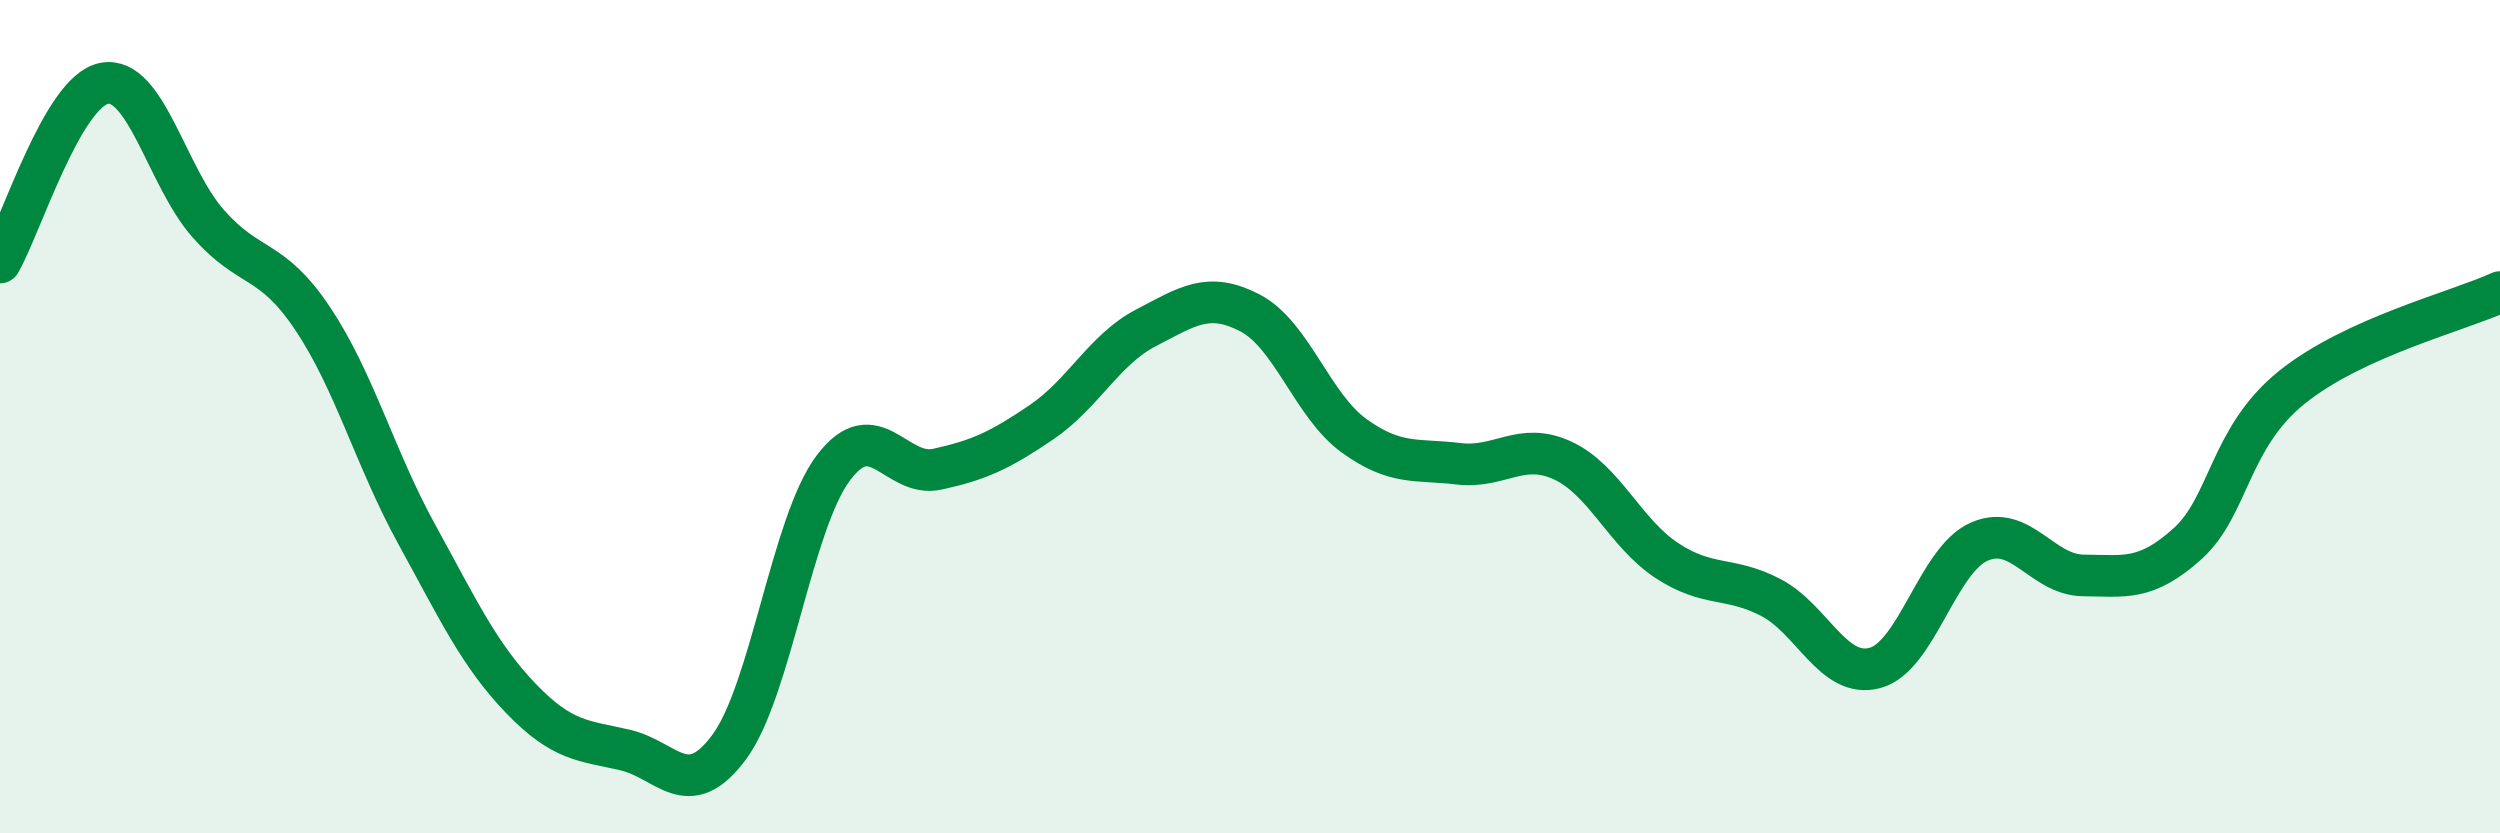 
    <svg width="60" height="20" viewBox="0 0 60 20" xmlns="http://www.w3.org/2000/svg">
      <path
        d="M 0,6.3 C 0.5,5.44 1.5,2.19 2.5,2 C 3.5,1.81 4,4.24 5,5.37 C 6,6.5 6.5,6.15 7.5,7.64 C 8.5,9.13 9,11 10,12.82 C 11,14.64 11.5,15.72 12.5,16.76 C 13.5,17.8 14,17.77 15,18 C 16,18.23 16.5,19.28 17.5,17.93 C 18.5,16.58 19,12.56 20,11.23 C 21,9.9 21.5,11.48 22.5,11.26 C 23.5,11.04 24,10.81 25,10.13 C 26,9.45 26.5,8.39 27.5,7.87 C 28.5,7.35 29,6.99 30,7.51 C 31,8.03 31.5,9.74 32.5,10.46 C 33.5,11.18 34,11.01 35,11.13 C 36,11.25 36.5,10.59 37.5,11.05 C 38.5,11.51 39,12.79 40,13.45 C 41,14.11 41.5,13.82 42.5,14.34 C 43.5,14.86 44,16.3 45,16.03 C 46,15.76 46.5,13.44 47.5,13 C 48.5,12.56 49,13.8 50,13.81 C 51,13.82 51.5,13.95 52.5,13.05 C 53.5,12.15 53.5,10.51 55,9.3 C 56.5,8.09 59,7.47 60,7.01L60 20L0 20Z"
        fill="#008740"
        opacity="0.1"
        stroke-linecap="round"
        stroke-linejoin="round"
      />
      <path
        d="M 0,6.3 C 0.5,5.44 1.5,2.19 2.5,2 C 3.5,1.81 4,4.24 5,5.37 C 6,6.5 6.5,6.15 7.5,7.64 C 8.5,9.13 9,11 10,12.82 C 11,14.64 11.5,15.72 12.5,16.76 C 13.5,17.8 14,17.77 15,18 C 16,18.23 16.5,19.28 17.5,17.93 C 18.5,16.58 19,12.56 20,11.23 C 21,9.9 21.5,11.48 22.5,11.26 C 23.5,11.04 24,10.81 25,10.13 C 26,9.45 26.5,8.39 27.5,7.87 C 28.5,7.35 29,6.99 30,7.51 C 31,8.03 31.5,9.74 32.5,10.46 C 33.5,11.18 34,11.01 35,11.13 C 36,11.25 36.5,10.59 37.5,11.05 C 38.5,11.51 39,12.79 40,13.45 C 41,14.11 41.5,13.82 42.5,14.34 C 43.5,14.86 44,16.3 45,16.03 C 46,15.76 46.5,13.44 47.5,13 C 48.5,12.56 49,13.8 50,13.81 C 51,13.82 51.5,13.95 52.5,13.05 C 53.5,12.15 53.5,10.51 55,9.3 C 56.5,8.09 59,7.47 60,7.01"
        stroke="#008740"
        stroke-width="1"
        fill="none"
        stroke-linecap="round"
        stroke-linejoin="round"
      />
    </svg>
  